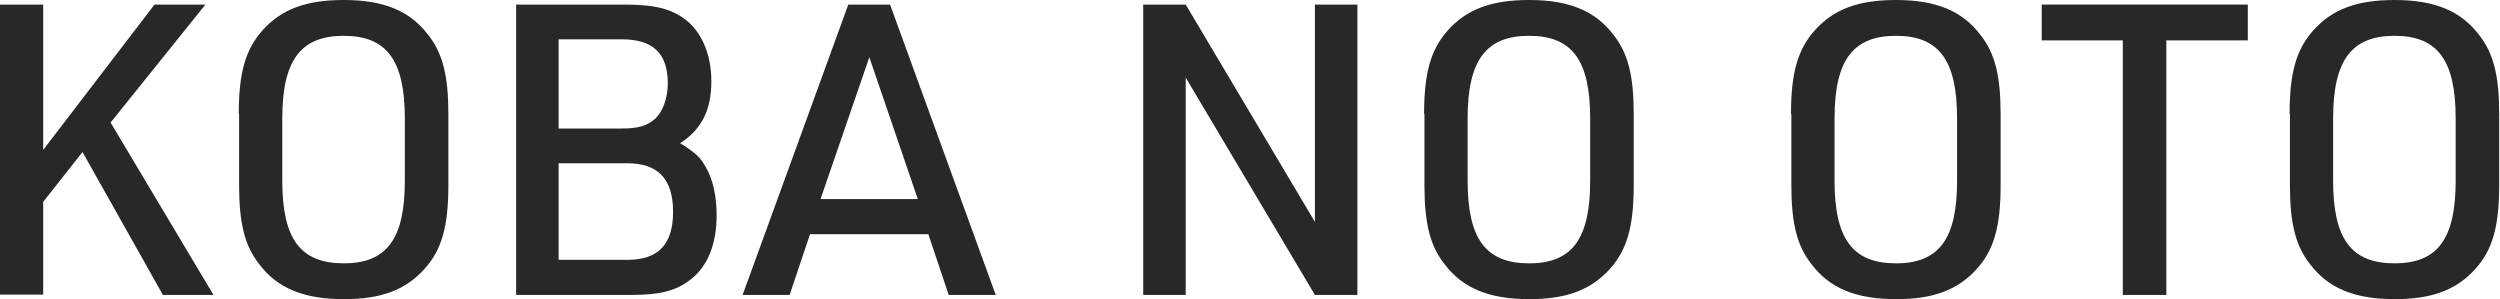 <svg width="117" height="14" viewBox="0 0 117 14" fill="none" xmlns="http://www.w3.org/2000/svg">
<path d="M0 0.214H2.021V7.016L7.23 0.214H9.613L5.176 5.735L9.991 13.803H7.624L3.861 7.115L2.021 9.448V13.786H0V0.214Z" fill="#282828"/>
<path d="M11.174 5.34C11.174 3.401 11.486 2.317 12.291 1.413C13.178 0.427 14.329 0 16.087 0C17.96 0 19.192 0.509 20.047 1.643C20.721 2.498 20.984 3.549 20.984 5.34V8.66C20.984 10.599 20.671 11.7 19.866 12.587C18.979 13.573 17.829 14 16.103 14C14.214 14 12.981 13.491 12.127 12.357C11.453 11.502 11.19 10.451 11.19 8.66V5.34H11.174ZM18.946 5.538C18.946 2.81 18.091 1.676 16.087 1.676C14.082 1.676 13.211 2.81 13.211 5.538V8.462C13.211 11.19 14.066 12.324 16.087 12.324C18.108 12.324 18.946 11.174 18.946 8.462V5.538Z" fill="#282828"/>
<path d="M24.139 0.214H29.265C30.728 0.214 31.533 0.444 32.223 1.035C32.913 1.66 33.291 2.646 33.291 3.796C33.291 5.143 32.847 6.047 31.829 6.704L32.026 6.819C32.634 7.23 32.782 7.394 33.012 7.789C33.373 8.397 33.538 9.185 33.538 10.073C33.538 11.42 33.127 12.455 32.322 13.08C31.648 13.606 30.908 13.803 29.528 13.803H24.155V0.214H24.139ZM29.101 6.014C29.84 6.014 30.268 5.899 30.645 5.57C31.007 5.258 31.253 4.601 31.253 3.911C31.253 2.498 30.563 1.84 29.101 1.84H26.143V6.014H29.101ZM29.364 12.16C30.81 12.16 31.5 11.437 31.5 9.908C31.5 8.38 30.793 7.641 29.364 7.641H26.143V12.16H29.364Z" fill="#282828"/>
<path d="M37.908 10.96L36.955 13.803H34.754L39.7 0.214H41.655L46.601 13.803H44.399L43.446 10.96H37.908ZM40.685 2.678L38.401 9.317H42.953L40.685 2.678Z" fill="#282828"/>
<path d="M53.502 0.214H55.491L61.538 10.385V0.214H63.526V13.803H61.538L55.491 3.631V13.803H53.502V0.214Z" fill="#282828"/>
<path d="M66.648 5.34C66.648 3.401 66.96 2.317 67.765 1.413C68.653 0.427 69.803 0 71.561 0C73.434 0 74.667 0.509 75.521 1.643C76.195 2.498 76.458 3.549 76.458 5.34V8.66C76.458 10.599 76.145 11.7 75.34 12.587C74.453 13.573 73.303 14 71.578 14C69.688 14 68.455 13.491 67.601 12.357C66.927 11.502 66.664 10.451 66.664 8.66V5.34H66.648ZM74.42 5.538C74.42 2.81 73.566 1.676 71.561 1.676C69.556 1.676 68.685 2.81 68.685 5.538V8.462C68.685 11.19 69.54 12.324 71.561 12.324C73.582 12.324 74.42 11.174 74.42 8.462V5.538Z" fill="#282828"/>
<path d="M83.819 5.34C83.819 3.401 84.131 2.317 84.937 1.413C85.824 0.427 86.974 0 88.732 0C90.606 0 91.838 0.509 92.692 1.643C93.366 2.498 93.629 3.549 93.629 5.34V8.66C93.629 10.599 93.317 11.7 92.512 12.587C91.624 13.573 90.474 14 88.749 14C86.859 14 85.627 13.491 84.772 12.357C84.099 11.502 83.836 10.451 83.836 8.66V5.34H83.819ZM91.591 5.538C91.591 2.81 90.737 1.676 88.732 1.676C86.728 1.676 85.857 2.81 85.857 5.538V8.462C85.857 11.19 86.711 12.324 88.732 12.324C90.754 12.324 91.591 11.174 91.591 8.462V5.538Z" fill="#282828"/>
<path d="M99.364 1.89H95.552V0.214H105.197V1.89H101.385V13.803H99.347V1.89H99.364Z" fill="#282828"/>
<path d="M107.153 5.34C107.153 3.401 107.465 2.317 108.27 1.413C109.157 0.427 110.308 0 112.066 0C113.939 0 115.171 0.509 116.026 1.643C116.7 2.498 116.962 3.549 116.962 5.34V8.66C116.962 10.599 116.65 11.7 115.845 12.587C114.958 13.573 113.808 14 112.082 14C110.192 14 108.96 13.491 108.106 12.357C107.432 11.502 107.169 10.451 107.169 8.66V5.34H107.153ZM114.925 5.538C114.925 2.81 114.07 1.676 112.066 1.676C110.061 1.676 109.19 2.81 109.19 5.538V8.462C109.19 11.19 110.045 12.324 112.066 12.324C114.087 12.324 114.925 11.174 114.925 8.462V5.538Z" fill="#282828"/>
</svg>
